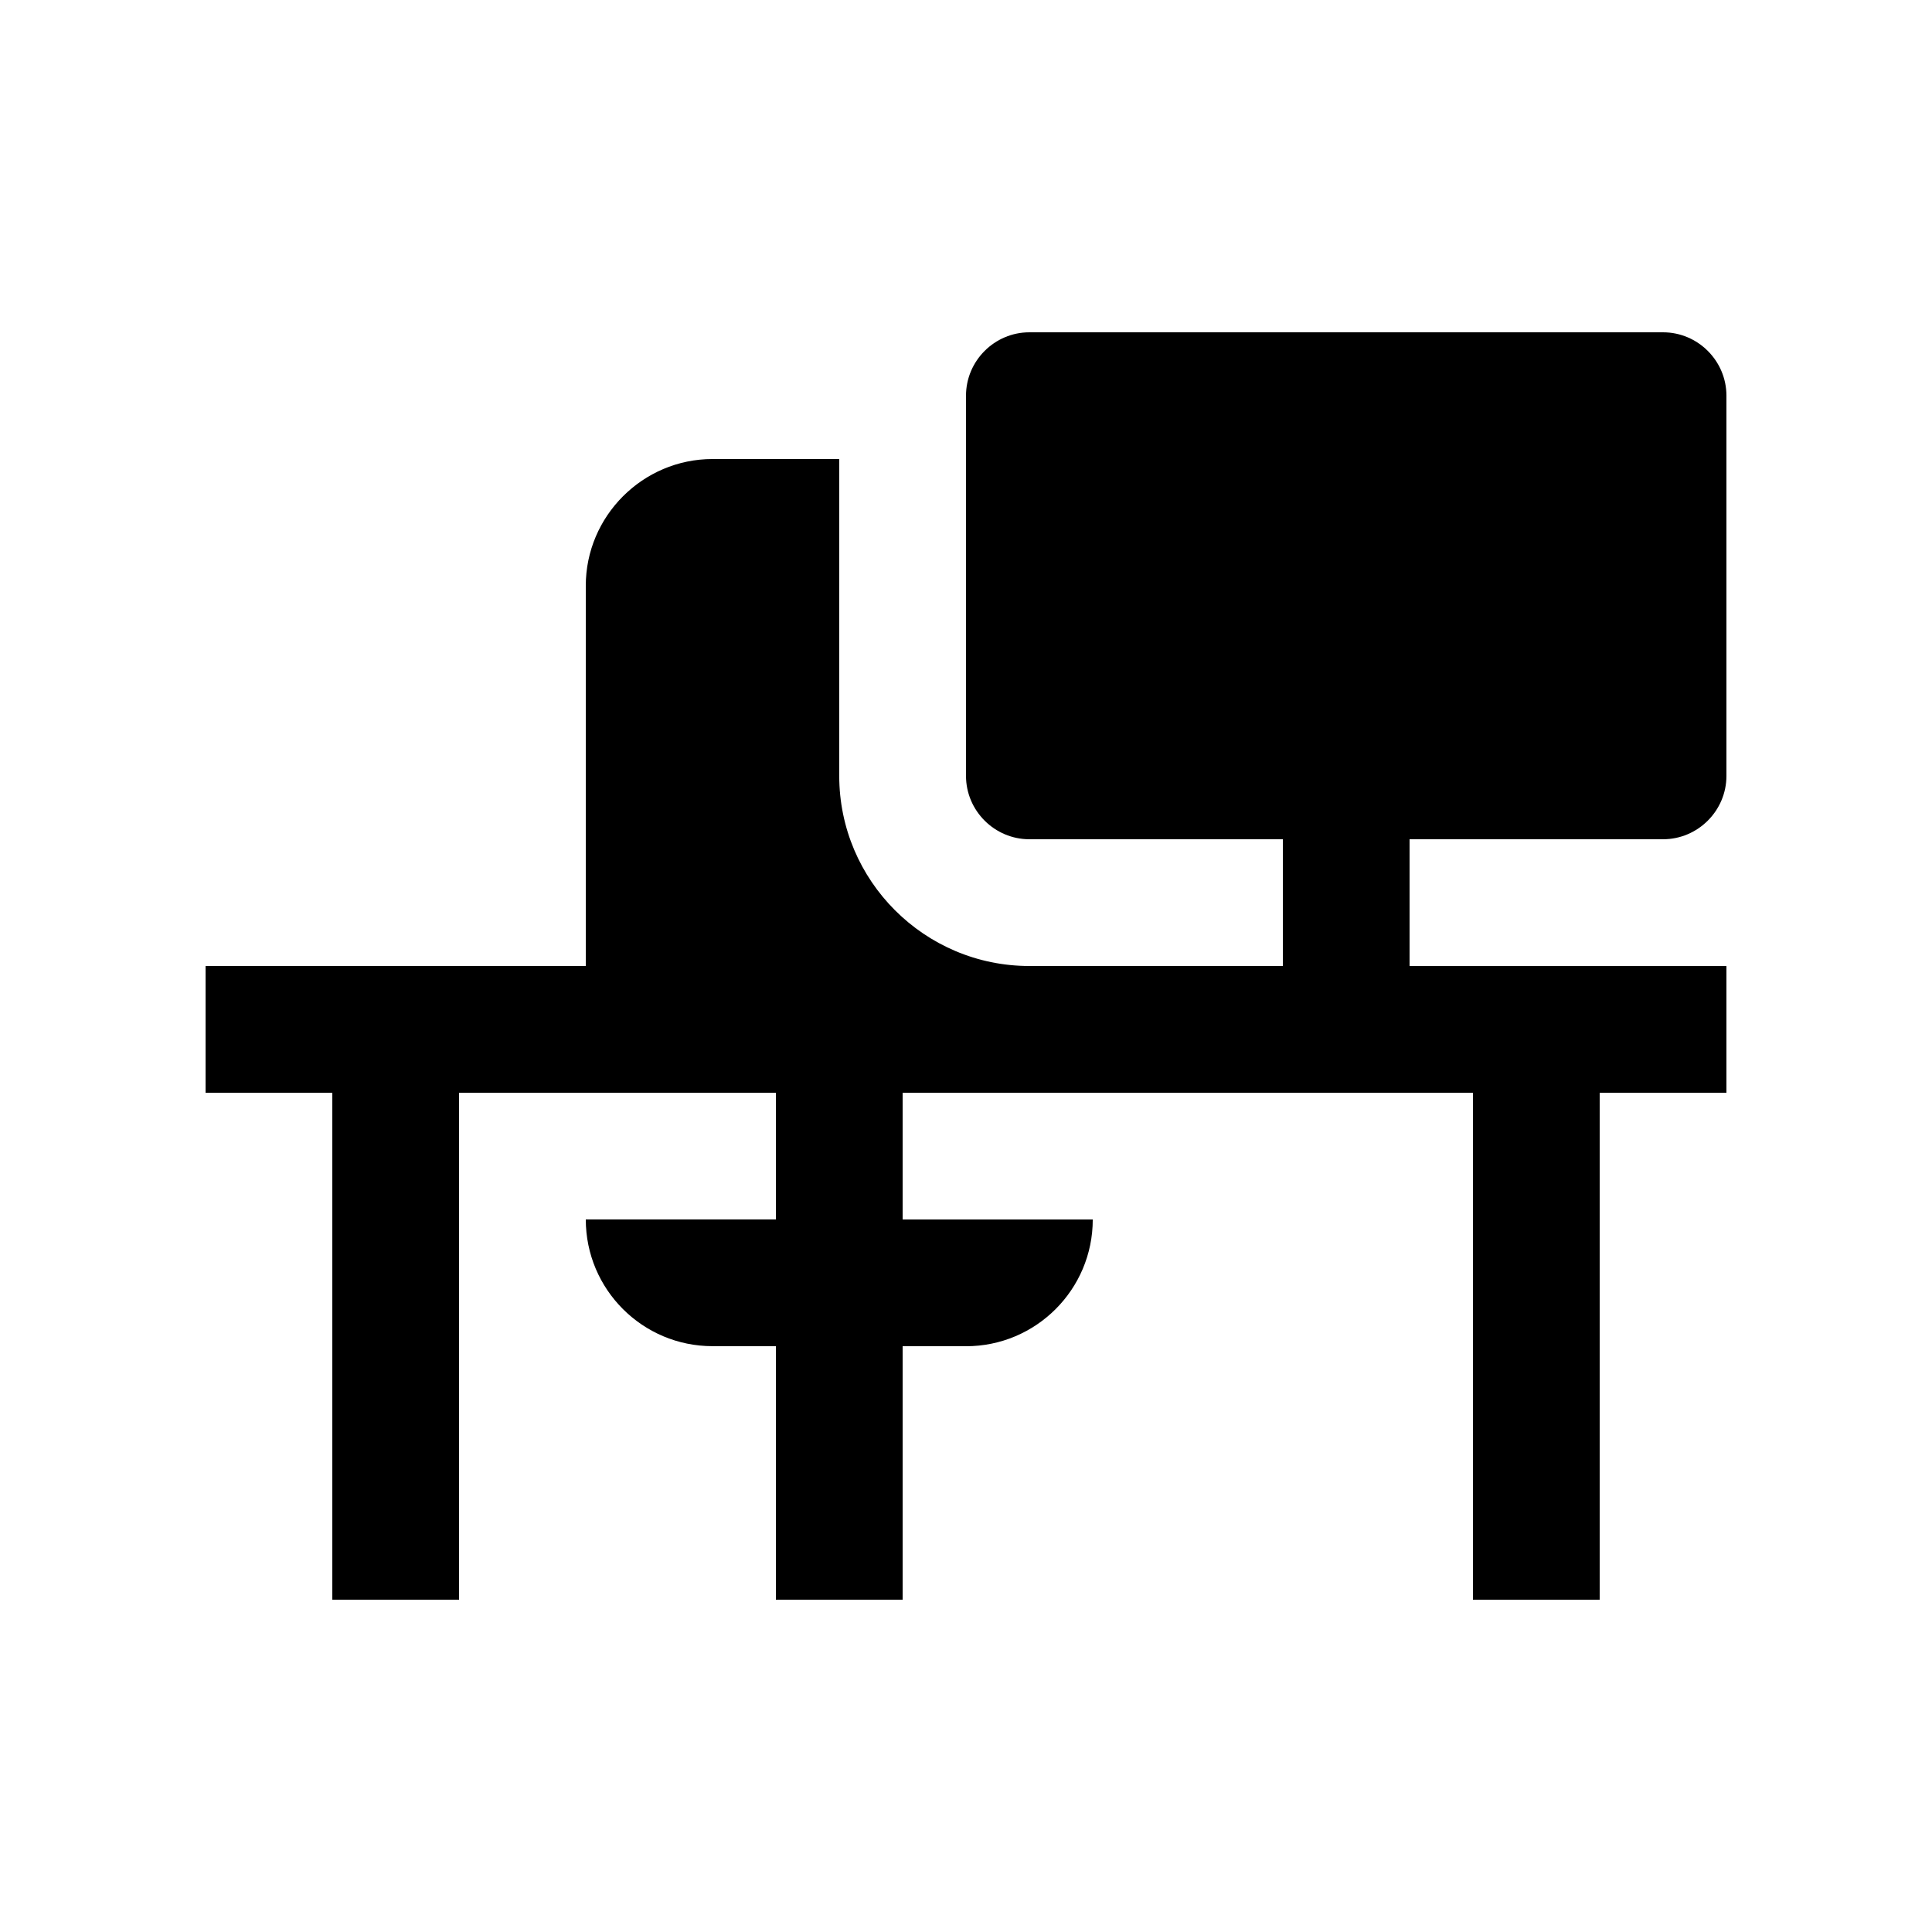 <?xml version="1.0" encoding="UTF-8"?>
<!-- Uploaded to: SVG Repo, www.svgrepo.com, Generator: SVG Repo Mixer Tools -->
<svg fill="#000000" width="800px" height="800px" version="1.1" viewBox="144 144 512 512" xmlns="http://www.w3.org/2000/svg">
 <path d="m584.73 366.41c9.23 0 16.793-7.559 16.793-16.793v-100.76c0-9.234-7.562-16.793-16.793-16.793h-167.94c-9.227 0-16.789 7.559-16.789 16.793v100.76c0 9.234 7.562 16.793 16.793 16.793h67.18l-0.004 33.59h-67.18c-27.781 0-50.383-22.602-50.383-50.383l0.004-83.969h-33.59c-18.469 0-33.582 15.117-33.582 33.59v100.76h-100.76v33.59h33.59v134.35h33.59l-0.004-134.35h83.965v33.57h-50.379c0 18.551 15.039 33.59 33.59 33.59h16.789v67.188h33.59v-67.172h16.793c18.551 0 33.59-15.039 33.59-33.59h-50.383v-33.582h151.14v134.35h33.582v-134.35h33.59v-33.586h-83.973v-33.59z"/>
</svg>
